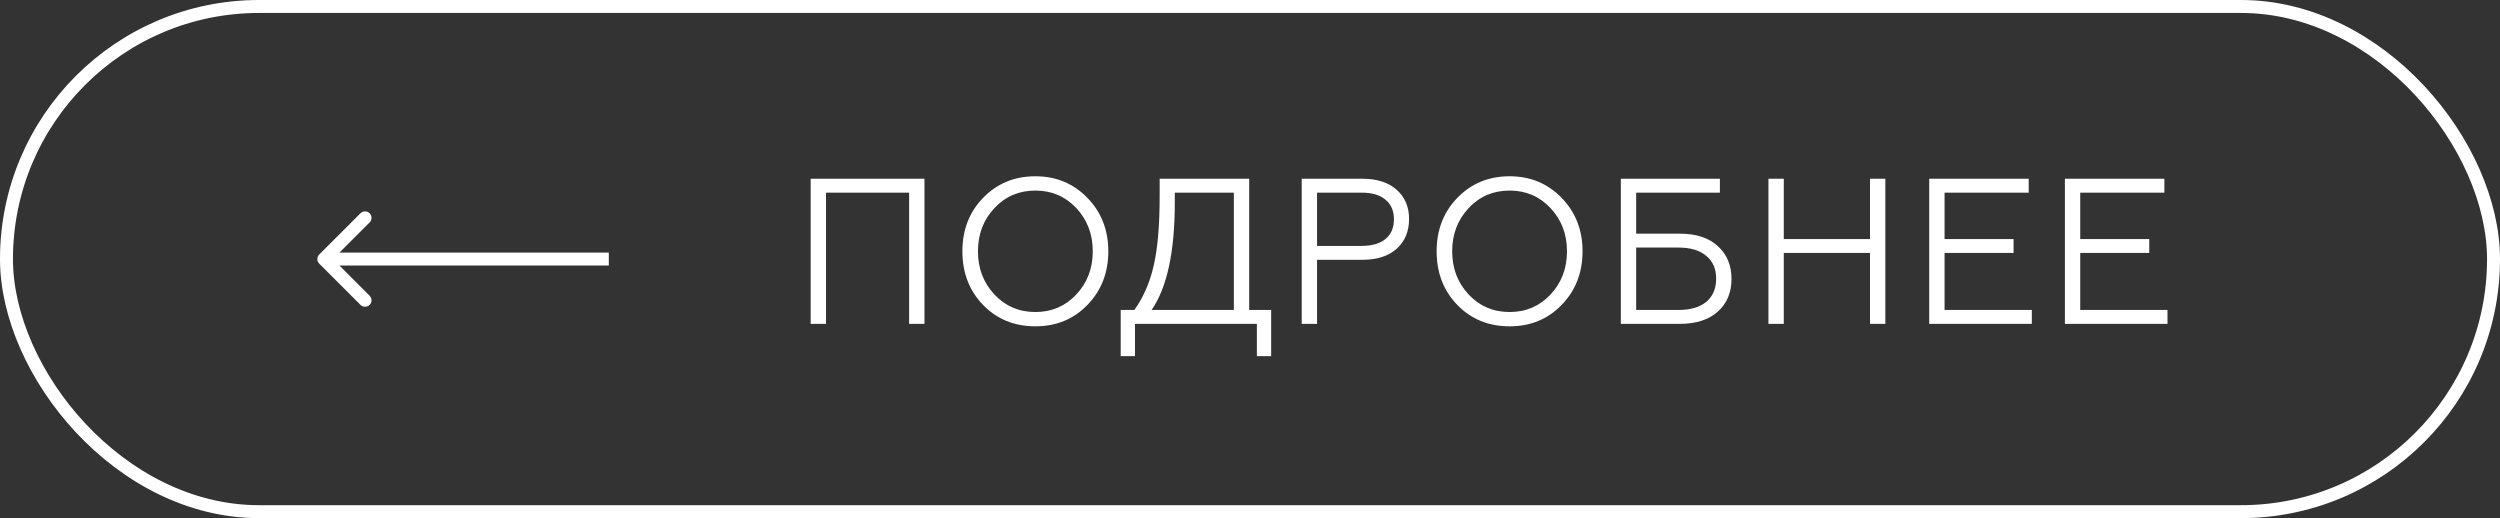 <?xml version="1.0" encoding="UTF-8"?> <svg xmlns="http://www.w3.org/2000/svg" width="193" height="40" viewBox="0 0 193 40" fill="none"><rect x="0" y="0" width="193" height="40" fill="#333333" stroke="none"/> <rect x="0.5" y="0.5" width="192" height="39" rx="19.5" stroke="white"></rect> <path d="M24.646 19.646C24.451 19.842 24.451 20.158 24.646 20.354L27.828 23.535C28.024 23.731 28.34 23.731 28.535 23.535C28.731 23.34 28.731 23.024 28.535 22.828L25.707 20L28.535 17.172C28.731 16.976 28.731 16.66 28.535 16.465C28.34 16.269 28.024 16.269 27.828 16.465L24.646 19.646ZM25 20.5H47V19.5H25V20.5Z" fill="white"></path> <path d="M63.768 25H62.584V13.8H71.368V25H70.184V14.872H63.768V25ZM75.897 15.272C76.975 14.163 78.319 13.608 79.93 13.608C81.529 13.608 82.868 14.163 83.945 15.272C85.023 16.381 85.561 17.757 85.561 19.4C85.561 21.053 85.023 22.435 83.945 23.544C82.879 24.643 81.54 25.192 79.93 25.192C78.308 25.192 76.964 24.643 75.897 23.544C74.831 22.445 74.297 21.064 74.297 19.4C74.297 17.747 74.831 16.371 75.897 15.272ZM76.778 22.744C77.62 23.64 78.671 24.088 79.93 24.088C81.188 24.088 82.239 23.64 83.082 22.744C83.935 21.837 84.362 20.723 84.362 19.4C84.362 18.077 83.935 16.963 83.082 16.056C82.239 15.16 81.188 14.712 79.93 14.712C78.671 14.712 77.62 15.16 76.778 16.056C75.924 16.963 75.498 18.077 75.498 19.4C75.498 20.723 75.924 21.837 76.778 22.744ZM87.622 27.496H86.518V23.928H87.574C88.267 22.957 88.763 21.821 89.062 20.52C89.371 19.197 89.526 17.405 89.526 15.144V13.8H96.438V23.928H98.134V27.496H97.03V25H87.622V27.496ZM88.902 23.928H95.254V14.872H90.694V15.624C90.694 19.443 90.096 22.211 88.902 23.928ZM101.676 25H100.492V13.8H105.196C106.305 13.8 107.18 14.083 107.82 14.648C108.46 15.213 108.78 15.965 108.78 16.904C108.78 17.864 108.46 18.632 107.82 19.208C107.18 19.773 106.305 20.056 105.196 20.056H101.676V25ZM101.676 14.872V18.984H105.116C105.905 18.984 106.518 18.808 106.956 18.456C107.393 18.093 107.612 17.587 107.612 16.936C107.612 16.275 107.393 15.768 106.956 15.416C106.529 15.053 105.916 14.872 105.116 14.872H101.676ZM112.508 15.272C113.585 14.163 114.929 13.608 116.54 13.608C118.14 13.608 119.479 14.163 120.556 15.272C121.633 16.381 122.172 17.757 122.172 19.4C122.172 21.053 121.633 22.435 120.556 23.544C119.489 24.643 118.151 25.192 116.54 25.192C114.919 25.192 113.575 24.643 112.508 23.544C111.441 22.445 110.908 21.064 110.908 19.4C110.908 17.747 111.441 16.371 112.508 15.272ZM113.388 22.744C114.231 23.64 115.281 24.088 116.54 24.088C117.799 24.088 118.849 23.64 119.692 22.744C120.545 21.837 120.972 20.723 120.972 19.4C120.972 18.077 120.545 16.963 119.692 16.056C118.849 15.16 117.799 14.712 116.54 14.712C115.281 14.712 114.231 15.16 113.388 16.056C112.535 16.963 112.108 18.077 112.108 19.4C112.108 20.723 112.535 21.837 113.388 22.744ZM129.704 25H125.128V13.8H132.776V14.872H126.312V18.04H129.704C130.952 18.04 131.922 18.36 132.616 19C133.32 19.64 133.672 20.483 133.672 21.528C133.672 22.584 133.32 23.427 132.616 24.056C131.912 24.685 130.941 25 129.704 25ZM126.312 19.112V23.928H129.592C130.509 23.928 131.218 23.72 131.72 23.304C132.232 22.877 132.488 22.28 132.488 21.512C132.488 20.755 132.232 20.168 131.72 19.752C131.218 19.325 130.509 19.112 129.592 19.112H126.312ZM137.708 25H136.524V13.8H137.708V18.456H144.364V13.8H145.548V25H144.364V19.528H137.708V25ZM156.856 25H148.936V13.8H156.616V14.872H150.12V18.456H155.448V19.528H150.12V23.928H156.856V25ZM167.33 25H159.41V13.8H167.09V14.872H160.594V18.456H165.922V19.528H160.594V23.928H167.33V25Z" fill="white"></path> </svg> 